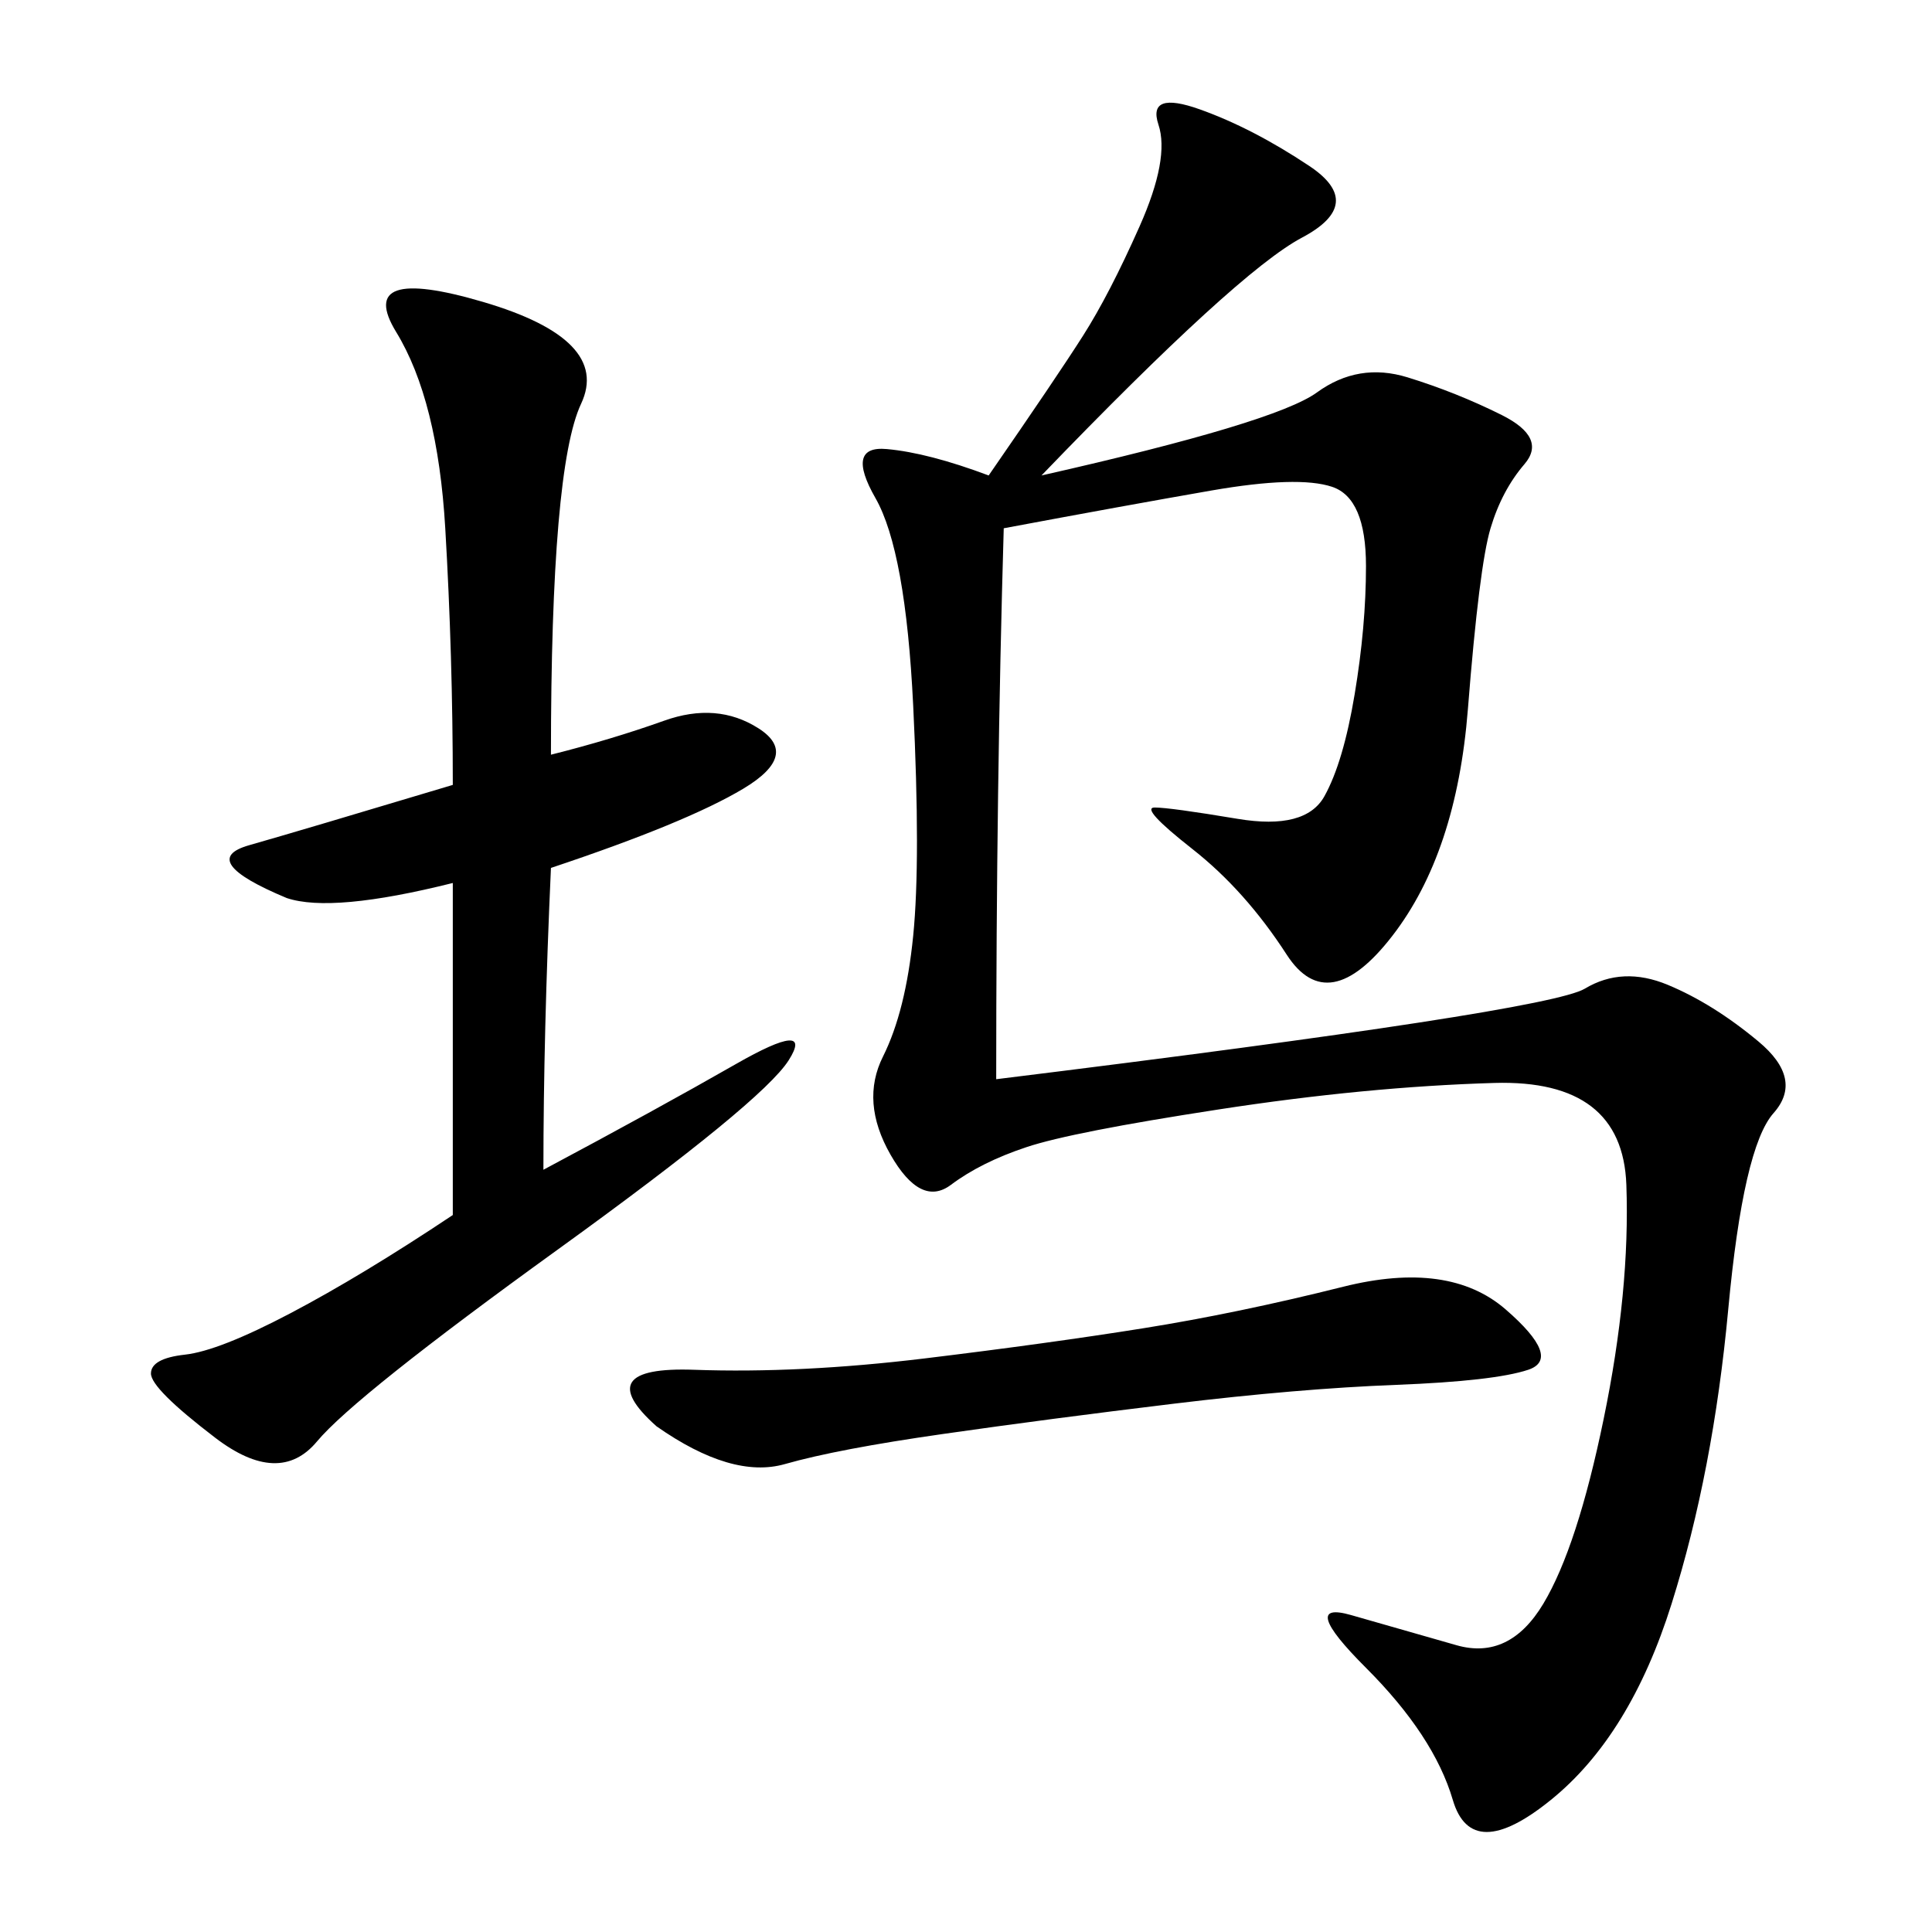 <svg xmlns="http://www.w3.org/2000/svg" xmlns:xlink="http://www.w3.org/1999/xlink" width="300" height="300"><path d="M161.72 73.83Q198.05 65.63 204.49 60.94Q210.94 56.25 218.55 58.59Q226.17 60.94 233.20 64.45Q240.23 67.97 236.72 72.07Q233.20 76.17 231.45 82.03Q229.69 87.89 227.93 110.16Q226.17 132.42 216.21 145.31Q206.25 158.20 199.80 148.24Q193.36 138.28 185.16 131.84Q176.95 125.39 179.30 125.39L179.30 125.39Q181.64 125.39 192.19 127.15Q202.73 128.91 205.66 123.63Q208.59 118.36 210.35 107.81Q212.11 97.27 212.11 87.89L212.11 87.89Q212.11 77.34 206.84 75.59Q201.56 73.83 188.09 76.17Q174.61 78.52 155.86 82.03L155.86 82.03Q154.69 121.88 154.69 167.58L154.69 167.58Q240.23 157.03 246.09 153.52Q251.95 150 258.98 152.93Q266.02 155.86 273.05 161.72Q280.08 167.58 275.39 172.85Q270.70 178.13 268.36 203.32Q266.02 228.52 259.57 249.02Q253.13 269.53 240.82 279.49Q228.52 289.45 225.59 279.49Q222.66 269.53 212.11 258.98Q201.56 248.44 209.77 250.78L209.77 250.78L226.17 255.47Q234.38 257.81 239.65 249.02Q244.92 240.23 249.02 220.31Q253.13 200.39 252.54 183.98Q251.95 167.58 232.03 168.16Q212.11 168.75 189.26 172.27Q166.41 175.78 159.38 178.13Q152.34 180.47 147.66 183.98Q142.97 187.50 138.28 179.30Q133.59 171.09 137.11 164.06Q140.63 157.03 141.80 145.31Q142.97 133.59 141.80 109.57Q140.63 85.55 135.94 77.34Q131.25 69.14 137.70 69.73Q144.14 70.31 153.52 73.83L153.52 73.83Q164.06 58.59 168.16 52.15Q172.27 45.70 176.95 35.16Q181.64 24.61 179.88 19.34Q178.13 14.06 186.33 16.99Q194.53 19.92 203.32 25.78Q212.11 31.64 202.15 36.91Q192.19 42.19 161.72 73.83L161.72 73.83ZM85.55 117.19Q94.92 114.84 103.13 111.91Q111.33 108.98 117.77 113.09Q124.22 117.19 115.43 122.46Q106.64 127.73 85.55 134.77L85.55 134.77Q84.38 160.55 84.38 181.64L84.38 181.64Q101.95 172.27 114.26 165.23Q126.56 158.20 122.46 164.65Q118.36 171.09 86.72 193.95Q55.08 216.80 49.22 223.83Q43.36 230.86 33.40 223.24Q23.44 215.63 23.44 213.28L23.44 213.28Q23.44 210.94 28.71 210.35Q33.98 209.77 45.12 203.91Q56.25 198.05 70.31 188.67L70.31 188.67L70.31 137.11Q51.56 141.80 44.53 139.45L44.53 139.45Q30.47 133.59 38.67 131.25Q46.88 128.91 70.31 121.88L70.31 121.88Q70.31 101.95 69.14 82.03Q67.97 62.11 61.52 51.56Q55.08 41.02 75 46.88Q94.92 52.73 90.23 62.70Q85.55 72.66 85.55 117.19L85.55 117.19ZM101.95 221.48Q91.41 212.11 107.81 212.70Q124.22 213.28 143.55 210.94Q162.89 208.59 177.54 206.25Q192.19 203.91 208.59 199.80Q225 195.70 233.79 203.32Q242.58 210.94 237.30 212.70Q232.03 214.45 216.80 215.04Q201.56 215.63 182.23 217.97Q162.89 220.31 146.48 222.66Q130.08 225 121.88 227.34Q113.67 229.69 101.95 221.48L101.95 221.48Z"/></svg>